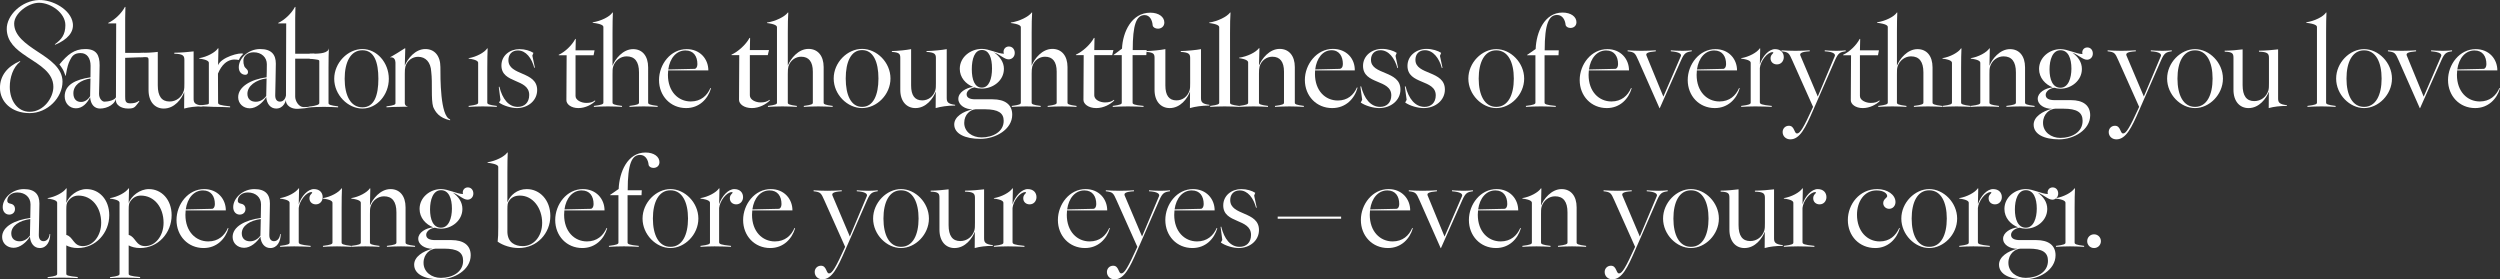 <?xml version="1.0" encoding="UTF-8" standalone="no"?>
<svg
   xmlns:dc="http://purl.org/dc/elements/1.1/"
   xmlns:cc="http://creativecommons.org/ns#"
   xmlns:rdf="http://www.w3.org/1999/02/22-rdf-syntax-ns#"
   xmlns:svg="http://www.w3.org/2000/svg"
   xmlns="http://www.w3.org/2000/svg"
   width="942.317mm"
   height="105.282mm"
   viewBox="0 0 942.317 105.282"
   version="1.1"
   id="svg2354">
  <rect x="0" y="0" width="942.317" height="105.282" fill="#333333" stroke="none"/>
  <defs
     id="defs2348" />
  <g
     style="fill:#ffffff"
     id="layer1"
     transform="translate(288.2,-33.296)">
    <g
       style="fill:#ffffff"
       transform="translate(88.542,21.142)"
       id="caption-corgi">
      <g
         style="fill:#ffffff"
         id="g5304-8-7-0-8"
         transform="translate(-894.171,-130.157)">
        <path
           style="fill:#ffffff"
           id="path179-6-3-7-2"
           d="m 564.61,178.649 v -14.537 l 6.867,-0.263 0.366,-1.614 h -7.233 l 0.002,-13.079 0.089,-4.242 h -0.183 c -1.328,2.564 -4.074,5.036 -6.318,6.043 l 0.046,0.183 h 2.976 c 0,0 -0.092,26.318 -0.092,29.111 0,1.465 1.74,2.976 4.578,2.976 2.609,0 2.571,-0.629 4.226,-2.655 l -0.092,-0.275 c -0.961,0.732 -1.877,0.961 -3.342,0.961 -1.831,0 -1.892,-1.007 -1.892,-2.609 z" />
        <path
           style="fill:#ffffff"
           id="path181-8-2-3-6"
           d="m 590.407,179.473 v -17.793 c -1.648,0.229 -5.173,0.504 -7.279,0.504 v 0.366 c 3.296,0.092 3.8,0.732 3.8,2.381 v 8.728 c 0,1.328 0,2.06 -0.229,2.884 -0.732,2.426 -2.838,4.029 -5.356,4.029 -2.976,0 -4.441,-2.014 -4.441,-6.089 v -12.614 c -1.648,0.229 -4.722,0.398 -6.827,0.398 l 0.006,1.583 c 3.021,0.092 3.342,-0.378 3.342,1.27 v 11.149 c 0,4.395 2.381,6.959 5.722,6.959 4.12,0 6.775,-3.708 7.737,-6.226 l -0.046,6.226 c 2.014,-0.549 4.212,-0.824 6.913,-0.824 v -0.275 c -3.021,-0.366 -3.342,-1.144 -3.342,-2.655 z" />
        <path
           style="fill:#ffffff"
           id="path183-3-6-1-0"
           d="m 599.585,168.644 0.184,-8.124 h -0.183 c -0.961,1.511 -4.12,3.25 -7.05,3.708 v 0.183 c 3.021,0.366 3.617,1.053 3.617,1.602 v 15.153 c 0,0.549 -0.475,0.514 -3.497,0.881 v 0.366 c 1.099,-0.092 3.68,0.172 5.236,0.172 1.557,0 5.173,0.092 6.272,0.183 v -0.366 c -3.937,-0.412 -4.529,-0.687 -4.532,-1.419 l -0.047,-10.92 c 2.876,-6.983 7.693,-5.031 7.863,-5.143 0.672,-1.358 0.786,-1.399 1.669,-2.314 -1.022,-0.718 -8.525,1.288 -9.532,4.401 z" />
        <path
           style="fill:#ffffff"
           id="path185-8-5-1-6"
           d="m 618.007,166.505 c 0,2.152 -0.046,3.656 -0.092,4.938 -5.86,0.778 -10.712,3.531 -10.712,7.514 0,2.335 1.831,4.178 4.395,4.178 2.426,0 4.898,-2.106 6.18,-4.258 0.183,2.564 1.602,4.349 3.754,4.349 2.655,0 3.937,-2.518 3.983,-5.265 l -0.229,-0.092 c -0.137,1.648 -1.053,2.747 -2.335,2.747 -0.961,0 -1.785,-0.641 -1.785,-2.335 0,-1.969 0.229,-8.332 0.229,-11.994 0,-3.388 -1.648,-5.494 -5.906,-5.494 -4.532,0 -8.057,3.525 -8.057,6.867 0,1.831 1.144,2.838 2.472,2.838 1.236,0 1.159,-1.457 0.675,-1.942 -0.989,-0.99 -0.942,-0.989 -1.121,-1.471 -0.235,-0.632 -0.286,-1.133 -0.286,-2.002 -7.1e-4,-1.648 1.557,-3.067 3.845,-3.067 3.021,0 4.99,1.923 4.99,4.486 z m -7.325,11.137 c 0,-2.884 3.113,-5.237 7.233,-5.786 l -0.137,6.656 c -0.824,1.145 -2.197,2.152 -3.937,2.152 -1.831,0 -3.159,-1.007 -3.159,-3.021 z" />
        <path
           style="fill:#ffffff"
           id="path189-3-2-9-6"
           d="m 641.257,168.12 c 0,-3.342 0.046,-5.722 0.137,-7.599 l -0.183,0.561 c -0.961,1.511 -4.108,1.48 -7.05,1.479 v 1.874 c 3.021,0.366 3.617,0.351 3.617,0.901 v 15.831 c 0,0.549 -0.887,0.932 -3.617,1.322 v 0.281 c 1.099,-0.092 3.8,-0.183 5.356,-0.183 1.557,0 4.258,0.092 5.356,0.183 v -0.366 c -3.021,-0.366 -3.617,-0.687 -3.617,-1.236 z" />
        <path
           style="fill:#ffffff"
           id="path191-3-6-0-4"
           d="m 663.987,172.011 c 0,-6.089 -4.512,-11.216 -9.959,-11.216 -5.448,0 -10.621,5.127 -10.621,11.216 0,6.089 5.173,11.216 10.621,11.216 5.448,0 9.959,-5.127 9.959,-11.216 z m -16.643,0 c 0,-6.226 2.197,-10.758 6.684,-10.758 4.486,0 6.022,4.532 6.022,10.758 0,6.226 -1.536,10.758 -6.022,10.758 -4.486,0 -6.684,-4.532 -6.684,-10.758 z" />
        <g
           style="fill:#ffffff"
           aria-label="8"
           transform="matrix(0.632,0,0,0.728,487.601,89.806)"
           id="text3828-2-2-3-5-5-6">
          <path
             style="fill:#ffffff"
             d="m 59.112,103.737 c -7.465,2.79 -11.934,7.511 -11.934,13.867 0,7.131 6.797,13.087 17.695,13.087 10.726,0 19.606,-8.057 19.606,-16.276 0,-7.053 -7.526,-11.41 -14.863,-15.569 -6.993,-4.004 -13.969,-8.227 -13.969,-14.505 0,-5.271 8.408,-10.802 14.861,-10.777 6.86,0.027 15.678,5.147 15.678,11.58 0,4.883 -2.288,7.44 -6.321,9.921 l 0.295,0.208 C 87.367,92.637 91.414,88.819 90.606,84.063 89.417,77.069 78.604,71.914 70.413,72.133 60.148,72.408 50.961,80.063 51.224,87.351 c 0.232,6.43 5.403,10.293 11.495,13.781 l 0.707,0.447 c 7.461,4.259 15.6,8.102 15.6,15.536 0,5.503 -5.649,12.878 -14.153,12.878 -7.122,0 -11.842,-5.658 -11.842,-12.867 0,-4.728 1.899,-10.261 6.275,-13.129"
             id="path3833-9-8-8-8-6-2" />
        </g>
        <path
           style="fill:#ffffff"
           d="m 551.571,167.158 c 0,1.958 -0.043,3.118 -0.043,4.293 -5.576,0.832 -9.715,2.776 -9.715,7.181 0,2.545 1.772,4.503 4.236,4.503 2.421,0 4.182,-1.855 5.35,-4.155 0.216,2.741 1.643,4.247 3.761,4.247 2.637,0 6.079,-1.607 6.165,-4.691 l -0.002,-0.098 c -0.13,1.713 -3.354,2.196 -4.521,2.196 -0.908,0 -2.039,-1.176 -2.039,-2.938 0,-2.203 0.216,-7.014 0.216,-10.782 0,-3.818 -1.181,-6.118 -5.395,-6.118 -4.215,0 -6.683,2.092 -9.754,5.793 1.454,2.042 1.465,2.048 2.27,4.29 0.064,0 0.059,-0.002 0.107,-0.007 0.61,-3.556 0.933,-4.534 1.597,-5.865 0.78,-1.565 1.577,-2.693 4.019,-2.693 2.442,0 3.749,1.958 3.749,4.846 z m -6.484,10.304 c 0,-3.035 2.723,-4.984 6.441,-5.571 l -0.13,6.697 c -0.735,1.175 -1.902,2.154 -3.458,2.154 -1.643,0 -2.853,-1.077 -2.853,-3.279 z"
           id="path25-4-3-0-7-7-8" />
        <path
           style="fill:#ffffff"
           id="path179-8-4-9-7-9"
           d="M 628.694,178.745 V 164.436 h 6.867 l 0.366,-1.877 h -7.233 l 0.002,-13.403 0.089,-4.242 h -0.183 c -1.328,2.564 -4.074,5.036 -6.318,6.043 l 0.046,0.183 h 2.976 c 0,0 -0.092,26.414 -0.092,29.207 0,1.465 1.746,3.166 4.578,2.976 2.609,-0.175 2.614,-0.181 4.626,-0.597 l -0.022,-0.272 c -0.081,0.016 -0.162,0.02 -0.232,0.033 -0.778,0.155 -0.964,0.188 -2.308,0.188 -1.831,0 -3.162,-2.328 -3.162,-3.93 z" />
        <path
           style="fill:#ffffff"
           d="m 666.488,165.883 v 15.347 c 0,0.495 -0.495,0.81 -3.377,1.171 v 0.36 c 1.261,-0.09 3.298,-0.18 4.874,-0.18 5.856,-0.219 2.119,0.626 2.026,-1.351 v -11.16 c 0,-1.216 0.045,-1.891 0.225,-2.656 0.675,-2.341 2.701,-3.692 4.772,-3.692 2.881,0 4.766,2.043 4.963,5.583 0.542,4.391 -0.146,10.407 0.737,13.311 0.845,1.922 2.198,4.104 6.377,5.042 v -0.36 c -3.764,-1.157 -3.658,-15.81 -3.658,-19.704 0,-4.232 -2.206,-6.798 -5.673,-6.798 -3.827,0 -6.708,3.647 -7.744,6.258 l 0.18,-6.528 h -0.18 c -9.815,6.364 -3.707,0.96 -3.523,5.358 z"
           id="path41-4-4-7-6-4-6" />
      </g>
      <g
         style="fill:#ffffff"
         id="text5197-6-0-0-0"
         aria-label="                        is the thoughtfulness of everything you love appearing before your eyes     even your corgi.">
        <path
           style="fill:#ffffff"
           id="path4022"
           d="m -193.068,37.929 c 0,-3.31 0.045,-5.668 0.136,-7.527 h -0.181 c -0.952,1.496 -4.081,3.22 -6.983,3.673 v 0.181 c 2.993,0.363 3.582,1.043 3.582,1.587 v 15.009 c 0,0.544 -0.589,0.862 -3.582,1.224 v 0.363 c 1.088,-0.091 3.764,-0.181 5.305,-0.181 1.542,0 4.217,0.091 5.305,0.181 V 52.076 c -2.993,-0.363 -3.582,-0.68 -3.582,-1.224 z" />
        <path
           style="fill:#ffffff"
           id="path4024"
           d="m -181.573,52.439 c -3.446,0 -5.804,-2.947 -6.938,-7.618 l -0.227,0.091 0.635,4.943 -0.544,0.952 c 1.678,1.224 4.671,2.086 6.711,2.086 4.217,0 7.663,-2.811 7.663,-6.802 0,-7.165 -10.838,-5.305 -10.838,-11.246 0,-2.177 1.315,-3.673 3.582,-3.673 3.038,0 5.215,2.902 6.167,6.575 l 0.227,-0.136 -0.952,-4.489 0.408,-1.043 c -1.179,-0.771 -3.174,-1.406 -5.26,-1.406 -3.628,0 -6.802,2.403 -6.802,6.167 0,6.938 10.475,4.807 10.475,11.11 0,2.857 -1.768,4.489 -4.308,4.489 z" />
        <path
           style="fill:#ffffff"
           id="path4026"
           d="M -159.808,48.358 V 32.986 h 6.802 l 0.363,-1.859 h -7.165 l 0.091,-4.308 h -0.181 c -1.315,2.539 -4.036,4.988 -6.258,5.986 l 0.045,0.181 h 2.947 c 0,0 -0.091,14.193 -0.091,16.959 0,1.451 1.723,2.947 4.535,2.947 2.585,0 5.033,-1.315 6.348,-2.63 l -0.091,-0.272 c -0.952,0.726 -1.859,0.952 -3.31,0.952 -1.814,0 -4.036,-0.998 -4.036,-2.585 z" />
        <path
           style="fill:#ffffff"
           id="path4028"
           d="M -145.864,36.931 V 24.416 c 0,-3.31 0.045,-5.668 0.136,-7.527 h -0.181 c -0.952,1.542 -4.353,3.22 -7.437,3.673 v 0.181 c 3.356,0.408 4.036,1.043 4.036,1.587 v 28.522 c 0,0.544 -0.589,0.862 -3.582,1.224 v 0.363 c 1.088,-0.091 3.764,-0.181 5.305,-0.181 1.542,0 4.217,0.091 5.305,0.181 V 52.076 c -2.993,-0.363 -3.582,-0.68 -3.582,-1.224 V 40.151 c 0,-1.315 0,-2.041 0.227,-2.857 0.726,-2.403 2.857,-3.9 5.079,-3.9 3.083,0 4.671,1.995 4.671,6.031 v 11.427 c 0,0.544 -0.589,0.862 -3.582,1.224 v 0.363 c 1.088,-0.091 3.764,-0.181 5.305,-0.181 1.542,0 4.217,0.091 5.305,0.181 V 52.076 c -2.993,-0.363 -3.582,-0.68 -3.582,-1.224 V 37.566 c 0,-4.353 -2.222,-6.893 -5.668,-6.893 -3.854,0 -6.802,3.764 -7.754,6.258 z" />
        <path
           style="fill:#ffffff"
           id="path4030"
           d="m -124.983,40.377 c 0,-0.589 0.045,-1.134 0.091,-1.678 h 15.145 c 0,-4.353 -3.174,-8.026 -8.162,-8.026 -6.076,0 -10.429,5.759 -10.429,11.654 0,5.986 4.308,10.566 10.203,10.566 4.988,0 8.208,-3.446 9.387,-7.437 l -0.227,-0.136 c -1.224,2.902 -3.628,5.079 -7.391,5.079 -4.716,0 -8.616,-3.718 -8.616,-10.021 z m 6.62,-9.205 c 3.038,0 4.489,2.177 4.489,5.169 0,1.088 -0.499,1.768 -1.088,1.768 l -9.885,0.227 c 0.589,-4.308 3.083,-7.165 6.484,-7.165 z" />
        <path
           style="fill:#ffffff"
           id="path4032"
           d="M -94.103,48.086 V 32.941 h 6.756 l 0.453,-1.905 h -7.21 l 0.091,-4.58 h -0.227 c -1.36,2.585 -4.444,5.26 -6.802,6.303 l 0.045,0.181 h 2.902 c 0,0 -0.091,14.102 -0.091,16.869 0,1.496 1.814,3.084 4.852,3.084 2.766,0 5.351,-1.451 6.756,-2.857 l -0.091,-0.272 c -0.952,0.726 -1.95,0.998 -3.401,0.998 -1.859,0 -4.036,-0.998 -4.036,-2.675 z" />
        <path
           style="fill:#ffffff"
           id="path4034"
           d="M -79.797,36.886 V 24.642 c 0,-3.446 0.045,-5.85 0.181,-7.754 h -0.181 c -1.088,1.542 -4.671,3.31 -7.845,3.764 v 0.181 c 3.129,0.408 3.764,1.043 3.764,1.587 v 28.477 c 0,0.499 -0.499,0.816 -3.401,1.179 v 0.363 c 1.27,-0.091 3.854,-0.181 5.441,-0.181 1.632,0 4.217,0.091 5.441,0.181 V 52.076 c -2.857,-0.363 -3.401,-0.68 -3.401,-1.179 V 39.924 c 0,-1.224 0.045,-1.905 0.227,-2.675 0.68,-2.358 2.721,-3.718 4.807,-3.718 2.902,0 4.399,1.905 4.399,5.623 v 11.745 c 0,0.499 -0.544,0.816 -3.401,1.179 v 0.363 c 1.224,-0.091 3.809,-0.181 5.441,-0.181 1.587,0 4.217,0.091 5.441,0.181 V 52.076 c -2.902,-0.363 -3.401,-0.68 -3.401,-1.179 V 37.43 c 0,-4.262 -2.222,-6.847 -5.714,-6.847 -3.854,0 -6.756,3.673 -7.799,6.303 z" />
        <path
           style="fill:#ffffff"
           id="path4036"
           d="m -41.095,41.738 c 0,-6.076 -5.169,-11.155 -10.702,-11.155 -5.532,0 -10.702,5.079 -10.702,11.155 0,6.076 5.169,11.155 10.702,11.155 5.532,0 10.702,-5.079 10.702,-11.155 z m -16.869,0 c 0,-6.258 1.995,-10.702 6.167,-10.702 4.217,0 6.167,4.444 6.167,10.702 0,6.258 -1.95,10.702 -6.167,10.702 -4.172,0 -6.167,-4.444 -6.167,-10.702 z" />
        <path
           style="fill:#ffffff"
           id="path4038"
           d="M -19.896,49.038 V 30.673 c -1.859,0.363 -5.351,0.68 -7.618,0.726 v 0.317 c 3.038,0.181 3.537,0.816 3.537,2.267 v 9.523 c 0,1.224 0,1.905 -0.227,2.721 -0.726,2.313 -2.63,3.764 -4.943,3.764 -2.811,0 -4.172,-1.905 -4.172,-5.623 V 30.673 c -1.859,0.363 -4.943,0.68 -7.255,0.726 v 0.317 c 2.857,0.181 3.174,0.816 3.174,2.267 v 12.062 c 0,4.353 2.403,6.847 5.714,6.847 4.036,0 6.711,-3.628 7.663,-6.258 l -0.045,6.258 c 1.905,-0.544 4.489,-0.952 7.346,-0.952 v -0.272 c -2.857,-0.363 -3.174,-1.134 -3.174,-2.63 z" />
        <path
           style="fill:#ffffff"
           id="path4040"
           d="m 1.665,38.11 c 0,-2.494 -1.496,-4.671 -3.764,-6.212 2.494,0.907 3.9,2.63 5.532,2.63 1.179,0 2.313,-0.907 2.313,-2.403 0,-1.406 -0.907,-2.449 -2.222,-2.449 -1.542,0 -2.358,1.496 -1.859,2.721 -2.403,0 -5.487,-1.814 -8.298,-1.814 -4.217,0 -8.344,3.038 -8.344,7.527 0,3.22 2.222,5.714 5.033,6.802 -2.811,0.363 -5.578,2.131 -5.578,4.489 0,2.449 2.63,3.945 5.351,3.99 -3.537,0.726 -6.893,2.766 -6.893,5.668 0,3.582 4.217,5.441 9.84,5.441 5.714,0 12.017,-3.537 12.017,-9.114 0,-3.854 -2.766,-5.804 -7.391,-5.804 h -6.53 c -2.086,0 -3.265,-0.589 -3.265,-1.905 0,-1.27 1.406,-2.313 2.947,-2.585 0.907,0.317 1.859,0.453 2.811,0.453 4.217,0 8.298,-3.038 8.298,-7.437 z m -12.107,0.136 c 0,-3.854 1.043,-7.255 3.809,-7.255 2.721,0 3.809,2.993 3.809,6.983 0,3.809 -1.088,7.21 -3.809,7.21 -2.766,0 -3.809,-3.038 -3.809,-6.938 z m 5.124,15.1 c 4.807,0.045 6.893,1.36 6.893,4.353 0,4.126 -4.081,6.258 -8.344,6.258 -3.446,0 -6.53,-2.041 -6.53,-5.487 0,-3.22 2.358,-4.988 4.262,-5.124 z" />
        <path
           style="fill:#ffffff"
           id="path4042"
           d="M 12.117,36.886 V 24.642 c 0,-3.446 0.045,-5.85 0.181,-7.754 H 12.117 C 11.029,18.43 7.447,20.198 4.273,20.652 v 0.181 c 3.129,0.408 3.764,1.043 3.764,1.587 v 28.477 c 0,0.499 -0.499,0.816 -3.401,1.179 v 0.363 c 1.27,-0.091 3.854,-0.181 5.441,-0.181 1.632,0 4.217,0.091 5.441,0.181 V 52.076 C 12.661,51.714 12.117,51.396 12.117,50.897 V 39.924 c 0,-1.224 0.045,-1.905 0.227,-2.675 0.68,-2.358 2.721,-3.718 4.807,-3.718 2.902,0 4.399,1.905 4.399,5.623 v 11.745 c 0,0.499 -0.544,0.816 -3.401,1.179 v 0.363 c 1.224,-0.091 3.809,-0.181 5.441,-0.181 1.587,0 4.217,0.091 5.441,0.181 V 52.076 C 26.129,51.714 25.63,51.396 25.63,50.897 V 37.43 c 0,-4.262 -2.222,-6.847 -5.714,-6.847 -3.854,0 -6.756,3.673 -7.799,6.303 z" />
        <path
           style="fill:#ffffff"
           id="path4044"
           d="M 35.719,48.086 V 32.941 h 6.756 l 0.453,-1.905 h -7.21 l 0.091,-4.58 h -0.227 c -1.36,2.585 -4.444,5.26 -6.802,6.303 l 0.045,0.181 h 2.902 c 0,0 -0.091,14.102 -0.091,16.869 0,1.496 1.814,3.084 4.852,3.084 2.766,0 5.351,-1.451 6.756,-2.857 l -0.091,-0.272 c -0.952,0.726 -1.95,0.998 -3.401,0.998 -1.859,0 -4.036,-0.998 -4.036,-2.675 z" />
        <path
           style="fill:#ffffff"
           id="path4046"
           d="m 54.696,17.84 c 1.995,0 2.902,1.995 3.038,3.9 0.136,0.726 0.998,1.224 1.995,1.224 1.27,0 2.403,-0.862 2.403,-2.313 0,-2.086 -2.041,-3.718 -5.305,-3.718 -7.029,0 -10.384,7.301 -10.656,13.558 l -3.174,2.358 v 0.091 h 3.084 v 17.957 c 0,0.499 -0.544,0.816 -3.401,1.179 v 0.363 c 1.224,-0.091 4.081,-0.181 5.714,-0.181 1.768,0 4.58,0.091 5.895,0.181 V 52.076 c -3.537,-0.317 -4.126,-0.68 -4.126,-1.179 V 32.941 h 5.169 l 0.136,-1.905 h -5.26 c 0,-9.568 1.36,-13.196 4.489,-13.196 z" />
        <path
           style="fill:#ffffff"
           id="path4048"
           d="M 75.941,49.038 V 30.673 c -1.859,0.363 -5.351,0.68 -7.618,0.726 v 0.317 c 3.038,0.181 3.537,0.816 3.537,2.267 v 9.523 c 0,1.224 0,1.905 -0.227,2.721 -0.726,2.313 -2.63,3.764 -4.943,3.764 -2.811,0 -4.172,-1.905 -4.172,-5.623 V 30.673 c -1.859,0.363 -4.943,0.68 -7.255,0.726 v 0.317 c 2.857,0.181 3.174,0.816 3.174,2.267 v 12.062 c 0,4.353 2.403,6.847 5.714,6.847 4.036,0 6.711,-3.628 7.663,-6.258 l -0.045,6.258 c 1.905,-0.544 4.489,-0.952 7.346,-0.952 V 51.668 C 76.258,51.306 75.941,50.535 75.941,49.038 Z" />
        <path
           style="fill:#ffffff"
           id="path4050"
           d="M 87.073,16.888 H 86.891 c -1.088,1.542 -4.671,3.31 -7.845,3.764 v 0.181 c 3.129,0.408 3.764,1.043 3.764,1.587 v 28.477 c 0,0.499 -0.499,0.816 -3.401,1.179 v 0.363 c 1.27,-0.091 3.854,-0.181 5.441,-0.181 1.632,0 4.217,0.091 5.441,0.181 V 52.076 C 87.435,51.714 86.891,51.396 86.891,50.897 V 24.642 c 0,-3.446 0.045,-5.85 0.181,-7.754 z" />
        <path
           style="fill:#ffffff"
           id="path4052"
           d="m 93.716,35.707 v 15.191 c 0,0.499 -0.499,0.816 -3.401,1.179 v 0.363 c 1.27,-0.091 3.854,-0.181 5.441,-0.181 1.632,0 4.217,0.091 5.441,0.181 V 52.076 C 98.341,51.714 97.797,51.396 97.797,50.897 V 39.924 c 0,-1.224 0.045,-1.905 0.227,-2.675 0.68,-2.358 2.721,-3.718 4.807,-3.718 2.902,0 4.399,1.905 4.399,5.623 v 11.745 c 0,0.499 -0.544,0.816 -3.401,1.179 v 0.363 c 1.224,-0.091 3.809,-0.181 5.441,-0.181 1.587,0 4.217,0.091 5.441,0.181 V 52.076 c -2.902,-0.363 -3.401,-0.68 -3.401,-1.179 V 37.43 c 0,-4.262 -2.222,-6.847 -5.714,-6.847 -3.854,0 -6.756,3.673 -7.799,6.303 l 0.181,-6.575 h -0.181 c -1.134,1.542 -4.399,3.174 -7.482,3.582 v 0.181 c 2.857,0.408 3.401,1.088 3.401,1.632 z" />
        <path
           style="fill:#ffffff"
           id="path4054"
           d="m 118.905,40.014 c 0,-0.453 0,-0.907 0.045,-1.315 h 14.964 c 0.091,-4.444 -3.129,-8.117 -8.253,-8.117 -6.076,0 -10.566,5.804 -10.566,11.699 0,6.076 4.399,10.611 10.293,10.611 5.124,0 8.434,-3.537 9.568,-7.663 l -0.227,-0.136 c -1.224,2.902 -3.582,4.943 -7.21,4.943 -4.761,0 -8.616,-3.718 -8.616,-10.021 z m 6.258,-8.933 c 2.947,0 4.262,2.403 4.262,5.215 0,1.134 -0.544,1.814 -1.315,1.814 l -9.114,0.227 c 0.499,-4.217 2.857,-7.255 6.167,-7.255 z" />
        <path
           style="fill:#ffffff"
           id="path4056"
           d="m 143.459,52.439 c -3.537,0 -6.031,-3.084 -7.165,-7.754 l -0.272,0.091 0.68,4.988 -0.544,1.043 c 1.723,1.224 4.761,2.086 6.938,2.086 4.444,0 8.026,-2.947 8.026,-6.983 0,-7.301 -11.11,-5.396 -11.11,-11.2 0,-2.131 1.315,-3.628 3.582,-3.628 3.084,0 5.351,2.947 6.394,6.756 l 0.227,-0.136 -0.952,-4.489 0.453,-1.134 c -1.224,-0.816 -3.31,-1.496 -5.532,-1.496 -3.854,0 -7.165,2.585 -7.165,6.394 0,7.165 10.656,4.943 10.656,11.11 0,2.766 -1.768,4.353 -4.217,4.353 z" />
        <path
           style="fill:#ffffff"
           id="path4058"
           d="m 160.214,52.439 c -3.537,0 -6.031,-3.084 -7.165,-7.754 l -0.272,0.091 0.68,4.988 -0.544,1.043 c 1.723,1.224 4.761,2.086 6.938,2.086 4.444,0 8.026,-2.947 8.026,-6.983 0,-7.301 -11.11,-5.396 -11.11,-11.2 0,-2.131 1.315,-3.628 3.582,-3.628 3.083,0 5.351,2.947 6.394,6.756 l 0.227,-0.136 -0.952,-4.489 0.453,-1.134 c -1.224,-0.816 -3.31,-1.496 -5.532,-1.496 -3.854,0 -7.165,2.585 -7.165,6.394 0,7.165 10.656,4.943 10.656,11.11 0,2.766 -1.768,4.353 -4.217,4.353 z" />
        <path
           style="fill:#ffffff"
           id="path4060"
           d="m 197.76,41.783 c 0,-6.031 -5.124,-11.11 -10.52,-11.11 -5.396,0 -10.52,5.079 -10.52,11.11 0,6.031 5.124,11.11 10.52,11.11 5.396,0 10.52,-5.079 10.52,-11.11 z m -17.141,0 c 0,-6.167 2.177,-10.656 6.62,-10.656 4.444,0 6.62,4.489 6.62,10.656 0,6.167 -2.177,10.656 -6.62,10.656 -4.444,0 -6.62,-4.489 -6.62,-10.656 z" />
        <path
           style="fill:#ffffff"
           id="path4062"
           d="m 210.161,17.795 c 2.041,0 3.038,1.859 3.22,3.764 0.136,0.68 0.952,1.134 1.814,1.134 1.27,0 2.267,-0.816 2.267,-2.177 0,-1.995 -1.995,-3.628 -5.26,-3.628 -6.847,0 -9.885,7.482 -10.112,13.74 l -3.22,2.222 v 0.136 h 3.129 v 17.866 c 0,0.544 -0.589,0.862 -3.582,1.224 v 0.363 c 1.088,-0.091 4.126,-0.181 5.668,-0.181 1.723,0 4.353,0.091 5.578,0.181 V 52.076 c -3.537,-0.317 -4.217,-0.68 -4.217,-1.224 V 32.986 h 5.26 l 0.091,-1.859 h -5.305 c 0,-10.067 1.587,-13.332 4.671,-13.332 z" />
        <path
           style="fill:#ffffff"
           id="path4064"
           d="m 222.041,40.377 c 0,-0.589 0.045,-1.134 0.091,-1.678 h 15.145 c 0,-4.353 -3.174,-8.026 -8.162,-8.026 -6.076,0 -10.429,5.759 -10.429,11.654 0,5.986 4.308,10.566 10.203,10.566 4.988,0 8.208,-3.446 9.387,-7.437 l -0.227,-0.136 c -1.224,2.902 -3.628,5.079 -7.391,5.079 -4.716,0 -8.616,-3.718 -8.616,-10.021 z m 6.62,-9.205 c 3.038,0 4.489,2.177 4.489,5.169 0,1.088 -0.499,1.768 -1.088,1.768 l -9.885,0.227 c 0.589,-4.308 3.083,-7.165 6.484,-7.165 z" />
        <path
           style="fill:#ffffff"
           id="path4066"
           d="m 256.889,34.89 c 1.224,-2.766 1.859,-3.084 4.036,-3.401 v -0.363 c -1.134,0.091 -1.768,0.181 -3.401,0.181 -1.723,0 -3.401,-0.091 -4.489,-0.181 v 0.363 c 3.31,0.272 4.036,1.043 3.809,1.768 l -6.62,15.327 -6.394,-15.554 c -0.227,-0.726 0.227,-1.27 3.537,-1.542 v -0.363 c -1.088,0.091 -3.673,0.181 -5.396,0.181 -1.632,0 -4.081,-0.091 -5.215,-0.181 v 0.363 c 2.63,0.317 2.811,0.635 4.036,3.401 l 7.981,18.048 h 0.091 z" />
        <path
           style="fill:#ffffff"
           id="path4068"
           d="m 262.761,40.377 c 0,-0.589 0.045,-1.134 0.091,-1.678 h 15.145 c 0,-4.353 -3.174,-8.026 -8.162,-8.026 -6.076,0 -10.429,5.759 -10.429,11.654 0,5.986 4.308,10.566 10.203,10.566 4.988,0 8.208,-3.446 9.387,-7.437 l -0.227,-0.136 c -1.224,2.902 -3.628,5.079 -7.391,5.079 -4.716,0 -8.616,-3.718 -8.616,-10.021 z m 6.62,-9.205 c 3.038,0 4.489,2.177 4.489,5.169 0,1.088 -0.499,1.768 -1.088,1.768 l -9.885,0.227 c 0.589,-4.308 3.083,-7.165 6.484,-7.165 z" />
        <path
           style="fill:#ffffff"
           id="path4070"
           d="m 286.59,36.387 0.136,-5.986 h -0.181 c -0.952,1.496 -4.081,3.22 -6.983,3.673 v 0.181 c 2.993,0.363 3.582,1.043 3.582,1.587 v 15.009 c 0,0.544 -0.59,0.862 -3.582,1.224 v 0.363 c 1.088,-0.091 3.764,-0.181 5.305,-0.181 1.542,0 5.124,0.091 6.212,0.181 V 52.076 c -3.9,-0.408 -4.489,-0.68 -4.489,-1.406 V 37.793 c 0.272,-2.675 2.811,-5.986 4.807,-5.986 0.181,0 0.272,0.045 0.272,0.181 0,0.363 -1.043,0.771 -1.043,2.131 0,1.496 1.134,2.313 2.403,2.313 1.587,0 2.585,-1.27 2.585,-2.721 0,-1.678 -1.134,-3.038 -3.31,-3.038 -2.267,0 -4.716,2.63 -5.714,5.714 z" />
        <path
           style="fill:#ffffff"
           id="path4072"
           d="m 306.655,52.439 c -3.582,7.89 -4.897,10.021 -6.031,10.021 -1.224,0 -0.862,-2.902 -3.084,-2.902 -1.406,0 -2.358,1.088 -2.358,2.358 0,1.678 1.315,2.766 2.902,2.766 3.628,0 5.759,-4.489 8.525,-10.838 l 8.298,-18.954 c 1.224,-2.766 1.859,-3.084 4.036,-3.401 v -0.363 c -1.134,0.091 -1.859,0.181 -3.492,0.181 -1.723,0 -3.31,-0.091 -4.399,-0.181 v 0.363 c 3.31,0.181 4.036,1.043 3.809,1.768 l -6.439,15.281 -6.575,-15.508 c -0.227,-0.726 0.227,-1.36 3.537,-1.542 v -0.363 c -1.088,0.091 -3.673,0.181 -5.396,0.181 -1.632,0 -4.081,-0.091 -5.215,-0.181 v 0.363 c 2.63,0.317 2.811,0.635 4.036,3.401 z" />
        <path
           style="fill:#ffffff"
           id="path4074"
           d="M 324.317,48.358 V 32.986 h 6.802 l 0.363,-1.859 h -7.165 l 0.091,-4.308 h -0.181 c -1.315,2.539 -4.036,4.988 -6.258,5.986 l 0.045,0.181 h 2.947 c 0,0 -0.091,14.193 -0.091,16.959 0,1.451 1.723,2.947 4.535,2.947 2.585,0 5.033,-1.315 6.348,-2.63 l -0.091,-0.272 c -0.952,0.726 -1.859,0.952 -3.31,0.952 -1.814,0 -4.036,-0.998 -4.036,-2.585 z" />
        <path
           style="fill:#ffffff"
           id="path4076"
           d="M 338.261,36.931 V 24.416 c 0,-3.31 0.045,-5.668 0.136,-7.527 h -0.181 c -0.952,1.542 -4.353,3.22 -7.437,3.673 v 0.181 c 3.356,0.408 4.036,1.043 4.036,1.587 v 28.522 c 0,0.544 -0.589,0.862 -3.582,1.224 v 0.363 c 1.088,-0.091 3.764,-0.181 5.305,-0.181 1.542,0 4.217,0.091 5.305,0.181 V 52.076 c -2.993,-0.363 -3.582,-0.68 -3.582,-1.224 V 40.151 c 0,-1.315 0,-2.041 0.227,-2.857 0.726,-2.403 2.857,-3.9 5.079,-3.9 3.083,0 4.671,1.995 4.671,6.031 v 11.427 c 0,0.544 -0.589,0.862 -3.582,1.224 v 0.363 c 1.088,-0.091 3.764,-0.181 5.305,-0.181 1.542,0 4.217,0.091 5.305,0.181 V 52.076 c -2.993,-0.363 -3.582,-0.68 -3.582,-1.224 V 37.566 c 0,-4.353 -2.222,-6.893 -5.668,-6.893 -3.854,0 -6.802,3.764 -7.754,6.258 z" />
        <path
           style="fill:#ffffff"
           id="path4078"
           d="m 362.452,37.929 c 0,-3.31 0.045,-5.668 0.136,-7.527 h -0.181 c -0.952,1.496 -4.081,3.22 -6.983,3.673 v 0.181 c 2.993,0.363 3.582,1.043 3.582,1.587 v 15.009 c 0,0.544 -0.589,0.862 -3.582,1.224 v 0.363 c 1.088,-0.091 3.764,-0.181 5.305,-0.181 1.542,0 4.217,0.091 5.305,0.181 V 52.076 c -2.993,-0.363 -3.582,-0.68 -3.582,-1.224 z" />
        <path
           style="fill:#ffffff"
           id="path4080"
           d="m 369.685,35.843 v 15.009 c 0,0.544 -0.589,0.862 -3.582,1.224 v 0.363 c 1.088,-0.091 3.764,-0.181 5.305,-0.181 1.542,0 4.217,0.091 5.305,0.181 V 52.076 c -2.993,-0.363 -3.582,-0.68 -3.582,-1.224 V 40.151 c 0,-1.315 0,-2.041 0.227,-2.857 0.726,-2.403 2.857,-3.9 5.079,-3.9 3.083,0 4.671,1.995 4.671,6.031 v 11.427 c 0,0.544 -0.59,0.862 -3.582,1.224 v 0.363 c 1.088,-0.091 3.764,-0.181 5.305,-0.181 1.542,0 4.217,0.091 5.305,0.181 V 52.076 c -2.993,-0.363 -3.582,-0.68 -3.582,-1.224 V 37.566 c 0,-4.353 -2.222,-6.893 -5.668,-6.893 -3.854,0 -6.802,3.764 -7.754,6.258 l 0.136,-6.53 h -0.181 c -0.952,1.496 -4.081,3.22 -6.983,3.673 v 0.181 c 2.993,0.363 3.582,1.043 3.582,1.587 z" />
        <path
           style="fill:#ffffff"
           id="path4082"
           d="m 407.979,38.155 c 0,-2.539 -1.406,-4.58 -3.628,-6.167 2.539,0.952 3.9,2.675 5.578,2.675 1.088,0 2.177,-0.862 2.177,-2.313 0,-1.36 -0.862,-2.313 -2.086,-2.313 -1.451,0 -2.177,1.36 -1.814,2.494 -2.358,-0.045 -5.578,-1.859 -8.298,-1.859 -4.081,0 -8.072,3.084 -8.072,7.482 0,3.31 2.313,5.85 5.169,6.938 -2.857,0.227 -5.668,1.995 -5.668,4.262 0,2.358 2.585,3.809 5.305,3.809 -3.492,0.907 -6.847,2.993 -6.847,5.986 0,3.582 3.9,5.532 9.659,5.532 5.351,0 11.654,-3.492 11.654,-9.069 0,-3.854 -2.811,-5.714 -7.21,-5.714 h -6.212 c -2.131,0 -3.356,-0.635 -3.356,-1.995 0,-1.36 1.632,-2.494 3.22,-2.675 0.771,0.227 1.542,0.363 2.358,0.363 4.081,0 8.072,-3.084 8.072,-7.437 z m -12.198,0.181 c 0,-3.628 1.134,-7.255 4.126,-7.255 2.947,0 4.126,3.129 4.126,6.938 0,3.582 -1.179,7.21 -4.126,7.21 -2.993,0 -4.126,-3.174 -4.126,-6.893 z m 5.215,14.783 c 5.169,0 7.255,1.406 7.255,4.58 0,4.308 -4.126,6.439 -8.389,6.439 -3.446,0 -6.53,-2.177 -6.53,-5.668 0,-3.401 2.539,-5.26 4.58,-5.351 z" />
        <path
           style="fill:#ffffff"
           id="path4084"
           d="m 429.563,52.439 c -3.582,7.89 -4.897,10.021 -6.031,10.021 -1.224,0 -0.862,-2.902 -3.084,-2.902 -1.406,0 -2.358,1.088 -2.358,2.358 0,1.678 1.315,2.766 2.902,2.766 3.628,0 5.759,-4.489 8.525,-10.838 l 8.298,-18.954 c 1.224,-2.766 1.859,-3.084 4.036,-3.401 v -0.363 c -1.134,0.091 -1.859,0.181 -3.492,0.181 -1.723,0 -3.31,-0.091 -4.399,-0.181 v 0.363 c 3.31,0.181 4.036,1.043 3.809,1.768 l -6.439,15.281 -6.575,-15.508 c -0.227,-0.726 0.227,-1.36 3.537,-1.542 v -0.363 c -1.088,0.091 -3.673,0.181 -5.396,0.181 -1.632,0 -4.081,-0.091 -5.215,-0.181 v 0.363 c 2.63,0.317 2.811,0.635 4.036,3.401 z" />
        <path
           style="fill:#ffffff"
           id="path4086"
           d="m 461.145,41.783 c 0,-6.031 -5.124,-11.11 -10.52,-11.11 -5.396,0 -10.52,5.079 -10.52,11.11 0,6.031 5.124,11.11 10.52,11.11 5.396,0 10.52,-5.079 10.52,-11.11 z m -17.141,0 c 0,-6.167 2.177,-10.656 6.62,-10.656 4.444,0 6.62,4.489 6.62,10.656 0,6.167 -2.177,10.656 -6.62,10.656 -4.444,0 -6.62,-4.489 -6.62,-10.656 z" />
        <path
           style="fill:#ffffff"
           id="path4088"
           d="M 481.936,49.174 V 30.764 c -1.632,0.227 -5.124,0.499 -7.21,0.499 v 0.363 c 3.265,0.091 3.764,0.726 3.764,2.358 v 9.432 c 0,1.315 0,2.041 -0.227,2.857 -0.726,2.403 -2.811,3.99 -5.305,3.99 -2.947,0 -4.399,-1.995 -4.399,-6.031 V 30.764 c -1.632,0.227 -4.671,0.499 -6.756,0.499 v 0.363 c 2.993,0.091 3.31,0.726 3.31,2.358 v 12.017 c 0,4.353 2.358,6.893 5.668,6.893 4.081,0 6.711,-3.673 7.663,-6.167 l -0.045,6.167 c 1.995,-0.544 4.172,-0.816 6.847,-0.816 v -0.272 c -2.993,-0.363 -3.31,-1.134 -3.31,-2.63 z" />
        <path
           style="fill:#ffffff"
           id="path4090"
           d="m 500.165,16.888 h -0.181 c -0.952,1.542 -4.353,3.22 -7.437,3.673 v 0.181 c 3.356,0.408 4.036,1.043 4.036,1.587 v 28.522 c 0,0.544 -0.589,0.862 -3.582,1.224 v 0.363 c 1.088,-0.091 3.764,-0.181 5.305,-0.181 1.542,0 4.217,0.091 5.305,0.181 V 52.076 c -2.993,-0.363 -3.582,-0.68 -3.582,-1.224 V 24.416 c 0,-3.31 0.045,-5.668 0.136,-7.527 z" />
        <path
           style="fill:#ffffff"
           id="path4092"
           d="m 524.855,41.783 c 0,-6.031 -5.124,-11.11 -10.52,-11.11 -5.396,0 -10.52,5.079 -10.52,11.11 0,6.031 5.124,11.11 10.52,11.11 5.396,0 10.52,-5.079 10.52,-11.11 z m -17.141,0 c 0,-6.167 2.177,-10.656 6.62,-10.656 4.444,0 6.62,4.489 6.62,10.656 0,6.167 -2.177,10.656 -6.62,10.656 -4.444,0 -6.62,-4.489 -6.62,-10.656 z" />
        <path
           style="fill:#ffffff"
           id="path4094"
           d="m 543.469,34.89 c 1.224,-2.766 1.859,-3.084 4.036,-3.401 v -0.363 c -1.134,0.091 -1.768,0.181 -3.401,0.181 -1.723,0 -3.401,-0.091 -4.489,-0.181 v 0.363 c 3.31,0.272 4.036,1.043 3.809,1.768 l -6.62,15.327 -6.394,-15.554 c -0.227,-0.726 0.227,-1.27 3.537,-1.542 v -0.363 c -1.088,0.091 -3.673,0.181 -5.396,0.181 -1.632,0 -4.081,-0.091 -5.215,-0.181 v 0.363 c 2.63,0.317 2.811,0.635 4.036,3.401 l 7.981,18.048 h 0.091 z" />
        <path
           style="fill:#ffffff"
           id="path4096"
           d="m 549.341,40.377 c 0,-0.589 0.045,-1.134 0.091,-1.678 h 15.145 c 0,-4.353 -3.174,-8.026 -8.162,-8.026 -6.076,0 -10.429,5.759 -10.429,11.654 0,5.986 4.308,10.566 10.203,10.566 4.988,0 8.208,-3.446 9.387,-7.437 l -0.227,-0.136 c -1.224,2.902 -3.628,5.079 -7.391,5.079 -4.716,0 -8.616,-3.718 -8.616,-10.021 z m 6.62,-9.205 c 3.038,0 4.489,2.177 4.489,5.169 0,1.088 -0.499,1.768 -1.088,1.768 l -9.885,0.227 c 0.589,-4.308 3.083,-7.165 6.484,-7.165 z" />
        <path
           style="fill:#ffffff"
           id="path4098"
           d="m -365.239,89.141 c 0,2.131 -0.045,3.9 -0.091,5.169 -5.804,0.771 -10.611,3.22 -10.611,7.165 0,2.313 1.814,4.081 4.353,4.081 2.403,0 4.852,-2.086 6.122,-4.217 0.181,2.539 1.587,4.308 3.718,4.308 2.63,0 3.9,-2.494 3.945,-5.215 l -0.227,-0.091 c -0.136,1.632 -1.043,2.721 -2.313,2.721 -0.952,0 -1.768,-0.635 -1.768,-2.313 0,-1.95 0.227,-8.253 0.227,-11.881 0,-3.356 -1.632,-5.441 -5.85,-5.441 -4.489,0 -7.981,3.492 -7.981,6.802 0,1.814 1.134,2.811 2.449,2.811 1.224,0 2.177,-0.816 2.177,-2.086 0,-1.36 -0.862,-1.905 -1.905,-2.086 -0.408,-0.091 -0.998,-0.272 -0.998,-1.134 0,-1.632 1.542,-3.038 3.809,-3.038 2.993,0 4.943,1.905 4.943,4.444 z m -7.255,10.974 c 0,-2.857 3.083,-4.852 7.165,-5.396 l -0.136,6.258 c -0.816,1.134 -2.177,2.131 -3.9,2.131 -1.814,0 -3.129,-0.998 -3.129,-2.993 z" />
        <path
           style="fill:#ffffff"
           id="path4100"
           d="m -351.749,88.642 0.136,-5.487 h -0.181 c -0.952,1.496 -4.081,3.22 -6.983,3.673 v 0.181 c 2.993,0.363 3.582,1.043 3.582,1.587 v 26.799 c 0,0.544 -0.589,0.862 -3.582,1.224 v 0.363 c 1.088,-0.091 3.764,-0.181 5.305,-0.181 1.542,0 4.943,0.091 6.031,0.181 v -0.408 c -3.673,-0.363 -4.308,-0.635 -4.308,-1.179 v -10.747 c 0.998,0.544 2.494,0.998 4.308,0.998 6.802,0 11.881,-5.714 11.881,-12.379 0,-5.94 -3.854,-9.84 -8.57,-9.84 -3.446,0 -6.62,2.585 -7.618,5.215 z m 0,2.675 c 0,-1.95 0.136,-2.449 0.453,-2.993 0.907,-1.496 2.267,-2.449 4.126,-2.449 5.033,0 8.57,4.353 8.57,10.248 0,4.988 -3.129,8.797 -6.938,8.797 -3.628,0 -3.537,-3.492 -6.212,-4.217 z" />
        <path
           style="fill:#ffffff"
           id="path4102"
           d="m -328.237,88.642 0.136,-5.487 h -0.181 c -0.952,1.496 -4.081,3.22 -6.983,3.673 v 0.181 c 2.993,0.363 3.582,1.043 3.582,1.587 v 26.799 c 0,0.544 -0.59,0.862 -3.582,1.224 v 0.363 c 1.088,-0.091 3.764,-0.181 5.305,-0.181 1.542,0 4.943,0.091 6.031,0.181 v -0.408 c -3.673,-0.363 -4.308,-0.635 -4.308,-1.179 v -10.747 c 0.998,0.544 2.494,0.998 4.308,0.998 6.802,0 11.881,-5.714 11.881,-12.379 0,-5.94 -3.854,-9.84 -8.57,-9.84 -3.446,0 -6.62,2.585 -7.618,5.215 z m 0,2.675 c 0,-1.95 0.136,-2.449 0.453,-2.993 0.907,-1.496 2.267,-2.449 4.126,-2.449 5.033,0 8.57,4.353 8.57,10.248 0,4.988 -3.129,8.797 -6.938,8.797 -3.628,0 -3.537,-3.492 -6.212,-4.217 z" />
        <path
           style="fill:#ffffff"
           id="path4104"
           d="m -306.857,93.131 c 0,-0.589 0.045,-1.134 0.091,-1.678 h 15.145 c 0,-4.353 -3.174,-8.026 -8.162,-8.026 -6.076,0 -10.429,5.759 -10.429,11.654 0,5.986 4.308,10.566 10.203,10.566 4.988,0 8.208,-3.446 9.387,-7.437 l -0.227,-0.136 c -1.224,2.902 -3.628,5.079 -7.391,5.079 -4.716,0 -8.616,-3.718 -8.616,-10.021 z m 6.62,-9.205 c 3.038,0 4.489,2.177 4.489,5.169 0,1.088 -0.499,1.768 -1.088,1.768 l -9.885,0.227 c 0.589,-4.308 3.083,-7.165 6.484,-7.165 z" />
        <path
           style="fill:#ffffff"
           id="path4106"
           d="m -278.358,89.141 c 0,2.131 -0.045,3.9 -0.091,5.169 -5.804,0.771 -10.611,3.22 -10.611,7.165 0,2.313 1.814,4.081 4.353,4.081 2.403,0 4.852,-2.086 6.122,-4.217 0.181,2.539 1.587,4.308 3.718,4.308 2.63,0 3.9,-2.494 3.945,-5.215 l -0.227,-0.091 c -0.136,1.632 -1.043,2.721 -2.313,2.721 -0.952,0 -1.768,-0.635 -1.768,-2.313 0,-1.95 0.227,-8.253 0.227,-11.881 0,-3.356 -1.632,-5.441 -5.85,-5.441 -4.489,0 -7.981,3.492 -7.981,6.802 0,1.814 1.134,2.811 2.449,2.811 1.224,0 2.177,-0.816 2.177,-2.086 0,-1.36 -0.862,-1.905 -1.905,-2.086 -0.408,-0.091 -0.998,-0.272 -0.998,-1.134 0,-1.632 1.542,-3.038 3.809,-3.038 2.993,0 4.943,1.905 4.943,4.444 z m -7.255,10.974 c 0,-2.857 3.083,-4.852 7.165,-5.396 l -0.136,6.258 c -0.816,1.134 -2.177,2.131 -3.9,2.131 -1.814,0 -3.129,-0.998 -3.129,-2.993 z" />
        <path
           style="fill:#ffffff"
           id="path4108"
           d="m -264.142,89.141 0.136,-5.986 h -0.181 c -0.952,1.496 -4.081,3.22 -6.983,3.673 v 0.181 c 2.993,0.363 3.582,1.043 3.582,1.587 v 15.009 c 0,0.544 -0.59,0.862 -3.582,1.224 v 0.363 c 1.088,-0.091 3.764,-0.181 5.305,-0.181 1.542,0 5.124,0.091 6.212,0.181 v -0.363 c -3.9,-0.408 -4.489,-0.68 -4.489,-1.406 V 90.546 c 0.272,-2.675 2.811,-5.986 4.807,-5.986 0.181,0 0.272,0.045 0.272,0.181 0,0.363 -1.043,0.771 -1.043,2.131 0,1.496 1.134,2.313 2.403,2.313 1.587,0 2.585,-1.27 2.585,-2.721 0,-1.678 -1.134,-3.038 -3.31,-3.038 -2.267,0 -4.716,2.63 -5.714,5.714 z" />
        <path
           style="fill:#ffffff"
           id="path4110"
           d="m -247.977,90.682 c 0,-3.31 0.045,-5.668 0.136,-7.527 h -0.181 c -0.952,1.496 -4.081,3.22 -6.983,3.673 v 0.181 c 2.993,0.363 3.582,1.043 3.582,1.587 v 15.009 c 0,0.544 -0.589,0.862 -3.582,1.224 v 0.363 c 1.088,-0.091 3.764,-0.181 5.305,-0.181 1.542,0 4.217,0.091 5.305,0.181 v -0.363 c -2.993,-0.363 -3.582,-0.68 -3.582,-1.224 z" />
        <path
           style="fill:#ffffff"
           id="path4112"
           d="m -240.744,88.596 v 15.009 c 0,0.544 -0.589,0.862 -3.582,1.224 v 0.363 c 1.088,-0.091 3.764,-0.181 5.305,-0.181 1.542,0 4.217,0.091 5.305,0.181 v -0.363 c -2.993,-0.363 -3.582,-0.68 -3.582,-1.224 V 92.904 c 0,-1.315 0,-2.041 0.227,-2.857 0.726,-2.403 2.857,-3.9 5.079,-3.9 3.084,0 4.671,1.995 4.671,6.031 v 11.427 c 0,0.544 -0.589,0.862 -3.582,1.224 v 0.363 c 1.088,-0.091 3.764,-0.181 5.305,-0.181 1.542,0 4.217,0.091 5.305,0.181 v -0.363 c -2.993,-0.363 -3.582,-0.68 -3.582,-1.224 V 90.32 c 0,-4.353 -2.222,-6.893 -5.668,-6.893 -3.854,0 -6.802,3.764 -7.754,6.258 l 0.136,-6.53 h -0.181 c -0.952,1.496 -4.081,3.22 -6.983,3.673 v 0.181 c 2.993,0.363 3.582,1.043 3.582,1.587 z" />
        <path
           style="fill:#ffffff"
           id="path4114"
           d="m -202.45,90.909 c 0,-2.539 -1.406,-4.58 -3.628,-6.167 2.539,0.952 3.9,2.675 5.578,2.675 1.088,0 2.177,-0.862 2.177,-2.313 0,-1.36 -0.862,-2.313 -2.086,-2.313 -1.451,0 -2.177,1.36 -1.814,2.494 -2.358,-0.045 -5.578,-1.859 -8.298,-1.859 -4.081,0 -8.072,3.084 -8.072,7.482 0,3.31 2.313,5.85 5.169,6.938 -2.857,0.227 -5.668,1.995 -5.668,4.262 0,2.358 2.585,3.809 5.305,3.809 -3.492,0.907 -6.847,2.993 -6.847,5.986 0,3.582 3.9,5.532 9.659,5.532 5.351,0 11.654,-3.492 11.654,-9.069 0,-3.854 -2.811,-5.714 -7.21,-5.714 h -6.212 c -2.131,0 -3.356,-0.635 -3.356,-1.995 0,-1.36 1.632,-2.494 3.22,-2.675 0.771,0.227 1.542,0.363 2.358,0.363 4.081,0 8.072,-3.084 8.072,-7.437 z m -12.198,0.181 c 0,-3.628 1.134,-7.255 4.126,-7.255 2.947,0 4.126,3.129 4.126,6.938 0,3.582 -1.179,7.21 -4.126,7.21 -2.993,0 -4.126,-3.174 -4.126,-6.893 z m 5.215,14.783 c 5.169,0 7.255,1.406 7.255,4.58 0,4.308 -4.126,6.439 -8.389,6.439 -3.446,0 -6.53,-2.177 -6.53,-5.668 0,-3.401 2.539,-5.26 4.58,-5.351 z" />
        <path
           style="fill:#ffffff"
           id="path4116"
           d="m -188.938,75.084 v 22.763 c 0,2.403 -0.045,3.945 -0.227,5.396 2.041,1.451 5.079,2.403 7.935,2.403 6.893,0 11.926,-5.532 11.926,-12.107 0,-5.94 -3.945,-10.112 -8.888,-10.112 -3.673,0 -6.303,2.358 -7.301,4.988 v -11.246 c 0,-3.31 0.045,-5.668 0.136,-7.527 h -0.181 c -0.998,1.496 -4.353,3.22 -7.437,3.673 v 0.181 c 3.356,0.408 4.036,1.043 4.036,1.587 z m 3.446,16.188 c 0,-2.086 0.136,-2.585 0.453,-3.129 0.907,-1.542 2.313,-2.267 4.262,-2.267 4.943,0 8.389,4.761 8.389,10.293 0,5.079 -3.174,8.752 -7.301,8.752 -2.902,0 -5.668,-1.315 -5.804,-5.26 z" />
        <path
           style="fill:#ffffff"
           id="path4118"
           d="m -164.112,93.131 c 0,-0.589 0.045,-1.134 0.091,-1.678 h 15.145 c 0,-4.353 -3.174,-8.026 -8.162,-8.026 -6.076,0 -10.429,5.759 -10.429,11.654 0,5.986 4.308,10.566 10.203,10.566 4.988,0 8.208,-3.446 9.387,-7.437 l -0.227,-0.136 c -1.224,2.902 -3.628,5.079 -7.391,5.079 -4.716,0 -8.616,-3.718 -8.616,-10.021 z m 6.62,-9.205 c 3.038,0 4.489,2.177 4.489,5.169 0,1.088 -0.499,1.768 -1.088,1.768 l -9.885,0.227 c 0.589,-4.308 3.083,-7.165 6.484,-7.165 z" />
        <path
           style="fill:#ffffff"
           id="path4120"
           d="m -135.476,70.549 c 2.041,0 3.038,1.859 3.22,3.764 0.136,0.68 0.952,1.134 1.814,1.134 1.27,0 2.267,-0.816 2.267,-2.177 0,-1.995 -1.995,-3.628 -5.26,-3.628 -6.847,0 -9.885,7.482 -10.112,13.74 l -3.22,2.222 v 0.136 h 3.129 v 17.866 c 0,0.544 -0.59,0.862 -3.582,1.224 v 0.363 c 1.088,-0.091 4.126,-0.181 5.668,-0.181 1.723,0 4.353,0.091 5.577,0.181 v -0.363 c -3.537,-0.317 -4.217,-0.68 -4.217,-1.224 V 85.74 h 5.26 l 0.091,-1.859 h -5.305 c 0,-10.067 1.587,-13.332 4.671,-13.332 z" />
        <path
           style="fill:#ffffff"
           id="path4122"
           d="m -113.506,94.537 c 0,-6.031 -5.124,-11.11 -10.52,-11.11 -5.396,0 -10.52,5.079 -10.52,11.11 0,6.031 5.124,11.11 10.52,11.11 5.396,0 10.52,-5.079 10.52,-11.11 z m -17.141,0 c 0,-6.167 2.177,-10.656 6.62,-10.656 4.444,0 6.62,4.489 6.62,10.656 0,6.167 -2.177,10.656 -6.62,10.656 -4.444,0 -6.62,-4.489 -6.62,-10.656 z" />
        <path
           style="fill:#ffffff"
           id="path4124"
           d="m -105.685,89.141 0.136,-5.986 h -0.181 c -0.952,1.496 -4.081,3.22 -6.983,3.673 v 0.181 c 2.993,0.363 3.582,1.043 3.582,1.587 v 15.009 c 0,0.544 -0.589,0.862 -3.582,1.224 v 0.363 c 1.088,-0.091 3.764,-0.181 5.305,-0.181 1.542,0 5.124,0.091 6.212,0.181 v -0.363 c -3.9,-0.408 -4.489,-0.68 -4.489,-1.406 V 90.546 c 0.272,-2.675 2.811,-5.986 4.807,-5.986 0.181,0 0.272,0.045 0.272,0.181 0,0.363 -1.043,0.771 -1.043,2.131 0,1.496 1.134,2.313 2.403,2.313 1.587,0 2.585,-1.27 2.585,-2.721 0,-1.678 -1.134,-3.038 -3.31,-3.038 -2.267,0 -4.716,2.63 -5.714,5.714 z" />
        <path
           style="fill:#ffffff"
           id="path4126"
           d="m -93.283,93.131 c 0,-0.589 0.045,-1.134 0.091,-1.678 h 15.145 c 0,-4.353 -3.174,-8.026 -8.162,-8.026 -6.076,0 -10.429,5.759 -10.429,11.654 0,5.986 4.308,10.566 10.203,10.566 4.988,0 8.208,-3.446 9.387,-7.437 l -0.227,-0.136 c -1.224,2.902 -3.628,5.079 -7.391,5.079 -4.716,0 -8.616,-3.718 -8.616,-10.021 z m 6.62,-9.205 c 3.038,0 4.489,2.177 4.489,5.169 0,1.088 -0.499,1.768 -1.088,1.768 l -9.885,0.227 c 0.589,-4.308 3.084,-7.165 6.484,-7.165 z" />
        <path
           style="fill:#ffffff"
           id="path4128"
           d="m -58.186,105.193 c -3.582,7.89 -4.897,10.021 -6.031,10.021 -1.224,0 -0.862,-2.902 -3.084,-2.902 -1.406,0 -2.358,1.088 -2.358,2.358 0,1.678 1.315,2.766 2.902,2.766 3.628,0 5.759,-4.489 8.525,-10.838 l 8.298,-18.954 c 1.224,-2.766 1.859,-3.084 4.036,-3.401 v -0.363 c -1.134,0.091 -1.859,0.181 -3.492,0.181 -1.723,0 -3.31,-0.091 -4.399,-0.181 v 0.363 c 3.31,0.181 4.036,1.043 3.809,1.768 l -6.439,15.281 -6.575,-15.508 c -0.227,-0.726 0.227,-1.36 3.537,-1.542 v -0.363 c -1.088,0.091 -3.673,0.181 -5.396,0.181 -1.632,0 -4.081,-0.091 -5.215,-0.181 v 0.363 c 2.63,0.317 2.811,0.635 4.036,3.401 z" />
        <path
           style="fill:#ffffff"
           id="path4130"
           d="m -26.603,94.537 c 0,-6.031 -5.124,-11.11 -10.52,-11.11 -5.396,0 -10.52,5.079 -10.52,11.11 0,6.031 5.124,11.11 10.52,11.11 5.396,0 10.52,-5.079 10.52,-11.11 z m -17.141,0 c 0,-6.167 2.177,-10.656 6.62,-10.656 4.444,0 6.62,4.489 6.62,10.656 0,6.167 -2.177,10.656 -6.62,10.656 -4.444,0 -6.62,-4.489 -6.62,-10.656 z" />
        <path
           style="fill:#ffffff"
           id="path4132"
           d="M -5.812,101.928 V 83.518 c -1.632,0.227 -5.124,0.499 -7.21,0.499 v 0.363 c 3.265,0.091 3.764,0.726 3.764,2.358 v 9.432 c 0,1.315 0,2.041 -0.227,2.857 -0.726,2.403 -2.811,3.99 -5.305,3.99 -2.947,0 -4.399,-1.995 -4.399,-6.031 V 83.518 c -1.632,0.227 -4.671,0.499 -6.756,0.499 v 0.363 c 2.993,0.091 3.31,0.726 3.31,2.358 v 12.017 c 0,4.353 2.358,6.893 5.668,6.893 4.081,0 6.711,-3.673 7.663,-6.167 l -0.045,6.167 c 1.995,-0.544 4.172,-0.816 6.847,-0.816 v -0.272 c -2.993,-0.363 -3.31,-1.134 -3.31,-2.63 z" />
        <path
           style="fill:#ffffff"
           id="path4134"
           d="m 4.912,89.141 0.136,-5.986 H 4.866 c -0.952,1.496 -4.081,3.22 -6.983,3.673 v 0.181 c 2.993,0.363 3.582,1.043 3.582,1.587 v 15.009 c 0,0.544 -0.589,0.862 -3.582,1.224 v 0.363 c 1.088,-0.091 3.764,-0.181 5.305,-0.181 1.542,0 5.124,0.091 6.212,0.181 v -0.363 c -3.9,-0.408 -4.489,-0.68 -4.489,-1.406 V 90.546 c 0.272,-2.675 2.811,-5.986 4.807,-5.986 0.181,0 0.272,0.045 0.272,0.181 0,0.363 -1.043,0.771 -1.043,2.131 0,1.496 1.134,2.313 2.403,2.313 1.587,0 2.585,-1.27 2.585,-2.721 0,-1.678 -1.134,-3.038 -3.31,-3.038 -2.267,0 -4.716,2.63 -5.714,5.714 z" />
        <path
           style="fill:#ffffff"
           id="path4136"
           d="m 25.362,93.131 c 0,-0.589 0.045,-1.134 0.091,-1.678 h 15.145 c 0,-4.353 -3.174,-8.026 -8.162,-8.026 -6.076,0 -10.429,5.759 -10.429,11.654 0,5.986 4.308,10.566 10.203,10.566 4.988,0 8.208,-3.446 9.387,-7.437 L 41.369,98.074 c -1.224,2.902 -3.628,5.079 -7.391,5.079 -4.716,0 -8.616,-3.718 -8.616,-10.021 z m 6.62,-9.205 c 3.038,0 4.489,2.177 4.489,5.169 0,1.088 -0.499,1.768 -1.088,1.768 l -9.885,0.227 c 0.589,-4.308 3.084,-7.165 6.484,-7.165 z" />
        <path
           style="fill:#ffffff"
           id="path4138"
           d="m 51.957,105.193 c -3.582,7.89 -4.897,10.021 -6.031,10.021 -1.224,0 -0.862,-2.902 -3.084,-2.902 -1.406,0 -2.358,1.088 -2.358,2.358 0,1.678 1.315,2.766 2.902,2.766 3.628,0 5.759,-4.489 8.525,-10.838 l 8.298,-18.954 c 1.224,-2.766 1.859,-3.084 4.036,-3.401 v -0.363 c -1.134,0.091 -1.859,0.181 -3.492,0.181 -1.723,0 -3.31,-0.091 -4.399,-0.181 v 0.363 c 3.31,0.181 4.036,1.043 3.809,1.768 l -6.439,15.281 -6.575,-15.508 c -0.227,-0.726 0.227,-1.36 3.537,-1.542 v -0.363 c -1.088,0.091 -3.673,0.181 -5.396,0.181 -1.632,0 -4.081,-0.091 -5.215,-0.181 v 0.363 c 2.63,0.317 2.811,0.635 4.036,3.401 z" />
        <path
           style="fill:#ffffff"
           id="path4140"
           d="m 65.855,93.131 c 0,-0.589 0.045,-1.134 0.091,-1.678 h 15.145 c 0,-4.353 -3.174,-8.026 -8.162,-8.026 -6.076,0 -10.429,5.759 -10.429,11.654 0,5.986 4.308,10.566 10.203,10.566 4.988,0 8.208,-3.446 9.387,-7.437 L 81.862,98.074 c -1.224,2.902 -3.628,5.079 -7.391,5.079 -4.716,0 -8.616,-3.718 -8.616,-10.021 z m 6.62,-9.205 c 3.038,0 4.489,2.177 4.489,5.169 0,1.088 -0.499,1.768 -1.088,1.768 l -9.885,0.227 c 0.589,-4.308 3.084,-7.165 6.484,-7.165 z" />
        <path
           style="fill:#ffffff"
           id="path4142"
           d="m 90.5,105.193 c -3.446,0 -5.804,-2.947 -6.938,-7.618 l -0.227,0.091 0.635,4.943 -0.544,0.952 c 1.678,1.224 4.671,2.086 6.711,2.086 4.217,0 7.663,-2.811 7.663,-6.802 0,-7.165 -10.838,-5.305 -10.838,-11.246 0,-2.177 1.315,-3.673 3.582,-3.673 3.038,0 5.215,2.902 6.167,6.575 l 0.227,-0.136 -0.952,-4.489 0.408,-1.043 C 95.216,84.062 93.221,83.427 91.135,83.427 c -3.628,0 -6.802,2.403 -6.802,6.167 0,6.938 10.475,4.807 10.475,11.11 0,2.857 -1.768,4.489 -4.308,4.489 z" />
        <path
           style="fill:#ffffff"
           id="path4144"
           d="m 139.562,93.131 c 0,-0.589 0.045,-1.134 0.091,-1.678 h 15.145 c 0,-4.353 -3.174,-8.026 -8.162,-8.026 -6.076,0 -10.429,5.759 -10.429,11.654 0,5.986 4.308,10.566 10.203,10.566 4.988,0 8.208,-3.446 9.387,-7.437 l -0.227,-0.136 c -1.224,2.902 -3.628,5.079 -7.391,5.079 -4.716,0 -8.616,-3.718 -8.616,-10.021 z m 6.62,-9.205 c 3.038,0 4.489,2.177 4.489,5.169 0,1.088 -0.499,1.768 -1.088,1.768 l -9.885,0.227 c 0.59,-4.308 3.084,-7.165 6.484,-7.165 z" />
        <path
           style="fill:#ffffff"
           id="path4146"
           d="m 174.41,87.644 c 1.224,-2.766 1.859,-3.084 4.036,-3.401 v -0.363 c -1.134,0.091 -1.768,0.181 -3.401,0.181 -1.723,0 -3.401,-0.091 -4.489,-0.181 v 0.363 c 3.31,0.272 4.036,1.043 3.809,1.768 l -6.62,15.327 -6.394,-15.554 c -0.227,-0.726 0.227,-1.27 3.537,-1.542 v -0.363 c -1.088,0.091 -3.673,0.181 -5.396,0.181 -1.632,0 -4.081,-0.091 -5.215,-0.181 v 0.363 c 2.63,0.317 2.811,0.635 4.036,3.401 l 7.981,18.048 h 0.091 z" />
        <path
           style="fill:#ffffff"
           id="path4148"
           d="m 180.282,93.131 c 0,-0.589 0.045,-1.134 0.091,-1.678 h 15.145 c 0,-4.353 -3.174,-8.026 -8.162,-8.026 -6.076,0 -10.429,5.759 -10.429,11.654 0,5.986 4.308,10.566 10.203,10.566 4.988,0 8.208,-3.446 9.387,-7.437 l -0.227,-0.136 c -1.224,2.902 -3.628,5.079 -7.391,5.079 -4.716,0 -8.616,-3.718 -8.616,-10.021 z m 6.62,-9.205 c 3.038,0 4.489,2.177 4.489,5.169 0,1.088 -0.499,1.768 -1.088,1.768 l -9.885,0.227 c 0.589,-4.308 3.083,-7.165 6.484,-7.165 z" />
        <path
           style="fill:#ffffff"
           id="path4150"
           d="m 200.665,88.596 v 15.009 c 0,0.544 -0.589,0.862 -3.582,1.224 v 0.363 c 1.088,-0.091 3.764,-0.181 5.305,-0.181 1.542,0 4.217,0.091 5.305,0.181 v -0.363 c -2.993,-0.363 -3.582,-0.68 -3.582,-1.224 V 92.904 c 0,-1.315 0,-2.041 0.227,-2.857 0.726,-2.403 2.857,-3.9 5.079,-3.9 3.083,0 4.671,1.995 4.671,6.031 v 11.427 c 0,0.544 -0.589,0.862 -3.582,1.224 v 0.363 c 1.088,-0.091 3.764,-0.181 5.305,-0.181 1.542,0 4.217,0.091 5.305,0.181 v -0.363 c -2.993,-0.363 -3.582,-0.68 -3.582,-1.224 V 90.32 c 0,-4.353 -2.222,-6.893 -5.668,-6.893 -3.854,0 -6.802,3.764 -7.754,6.258 l 0.136,-6.53 h -0.181 c -0.952,1.496 -4.081,3.22 -6.983,3.673 v 0.181 c 2.993,0.363 3.582,1.043 3.582,1.587 z" />
        <path
           style="fill:#ffffff"
           id="path4152"
           d="m 239.571,105.193 c -3.582,7.89 -4.897,10.021 -6.031,10.021 -1.224,0 -0.862,-2.902 -3.083,-2.902 -1.406,0 -2.358,1.088 -2.358,2.358 0,1.678 1.315,2.766 2.902,2.766 3.628,0 5.759,-4.489 8.525,-10.838 l 8.298,-18.954 c 1.224,-2.766 1.859,-3.084 4.036,-3.401 v -0.363 c -1.134,0.091 -1.859,0.181 -3.492,0.181 -1.723,0 -3.31,-0.091 -4.399,-0.181 v 0.363 c 3.31,0.181 4.036,1.043 3.809,1.768 l -6.439,15.281 -6.575,-15.508 c -0.227,-0.726 0.227,-1.36 3.537,-1.542 v -0.363 c -1.088,0.091 -3.673,0.181 -5.396,0.181 -1.632,0 -4.081,-0.091 -5.215,-0.181 v 0.363 c 2.63,0.317 2.811,0.635 4.036,3.401 z" />
        <path
           style="fill:#ffffff"
           id="path4154"
           d="m 271.153,94.537 c 0,-6.031 -5.124,-11.11 -10.52,-11.11 -5.396,0 -10.52,5.079 -10.52,11.11 0,6.031 5.124,11.11 10.52,11.11 5.396,0 10.52,-5.079 10.52,-11.11 z m -17.141,0 c 0,-6.167 2.177,-10.656 6.62,-10.656 4.444,0 6.62,4.489 6.62,10.656 0,6.167 -2.177,10.656 -6.62,10.656 -4.444,0 -6.62,-4.489 -6.62,-10.656 z" />
        <path
           style="fill:#ffffff"
           id="path4156"
           d="M 291.944,101.928 V 83.518 c -1.632,0.227 -5.124,0.499 -7.21,0.499 v 0.363 c 3.265,0.091 3.764,0.726 3.764,2.358 v 9.432 c 0,1.315 0,2.041 -0.227,2.857 -0.726,2.403 -2.811,3.99 -5.305,3.99 -2.947,0 -4.399,-1.995 -4.399,-6.031 V 83.518 c -1.632,0.227 -4.671,0.499 -6.756,0.499 v 0.363 c 2.993,0.091 3.31,0.726 3.31,2.358 v 12.017 c 0,4.353 2.358,6.893 5.668,6.893 4.081,0 6.711,-3.673 7.663,-6.167 l -0.045,6.167 c 1.995,-0.544 4.172,-0.816 6.847,-0.816 v -0.272 c -2.993,-0.363 -3.31,-1.134 -3.31,-2.63 z" />
        <path
           style="fill:#ffffff"
           id="path4158"
           d="m 302.668,89.141 0.136,-5.986 h -0.181 c -0.952,1.496 -4.081,3.22 -6.983,3.673 v 0.181 c 2.993,0.363 3.582,1.043 3.582,1.587 v 15.009 c 0,0.544 -0.589,0.862 -3.582,1.224 v 0.363 c 1.088,-0.091 3.764,-0.181 5.305,-0.181 1.542,0 5.124,0.091 6.212,0.181 v -0.363 c -3.9,-0.408 -4.489,-0.68 -4.489,-1.406 V 90.546 c 0.272,-2.675 2.811,-5.986 4.807,-5.986 0.181,0 0.272,0.045 0.272,0.181 0,0.363 -1.043,0.771 -1.043,2.131 0,1.496 1.134,2.313 2.403,2.313 1.587,0 2.585,-1.27 2.585,-2.721 0,-1.678 -1.134,-3.038 -3.31,-3.038 -2.267,0 -4.716,2.63 -5.714,5.714 z" />
        <path
           style="fill:#ffffff"
           id="path4160"
           d="m 330.555,83.926 c 2.766,0 4.036,1.179 4.036,2.131 0,0.726 -1.496,1.088 -1.496,2.675 0,1.134 0.952,2.131 2.222,2.131 1.451,0 2.403,-1.179 2.403,-2.539 0,-2.766 -3.038,-4.897 -6.893,-4.897 -6.711,0 -11.064,5.759 -11.064,11.654 0,6.031 4.308,10.566 10.339,10.566 4.852,0 8.072,-3.446 9.251,-7.437 L 339.125,98.074 c -1.27,2.947 -3.673,5.079 -7.346,5.079 -4.716,0 -8.57,-3.809 -8.57,-10.067 0,-4.943 2.721,-9.16 7.346,-9.16 z" />
        <path
           style="fill:#ffffff"
           id="path4162"
           d="m 360.959,94.537 c 0,-6.031 -5.124,-11.11 -10.52,-11.11 -5.396,0 -10.52,5.079 -10.52,11.11 0,6.031 5.124,11.11 10.52,11.11 5.396,0 10.52,-5.079 10.52,-11.11 z m -17.141,0 c 0,-6.167 2.177,-10.656 6.62,-10.656 4.444,0 6.62,4.489 6.62,10.656 0,6.167 -2.177,10.656 -6.62,10.656 -4.444,0 -6.62,-4.489 -6.62,-10.656 z" />
        <path
           style="fill:#ffffff"
           id="path4164"
           d="m 368.781,89.141 0.136,-5.986 h -0.181 c -0.952,1.496 -4.081,3.22 -6.983,3.673 v 0.181 c 2.993,0.363 3.582,1.043 3.582,1.587 v 15.009 c 0,0.544 -0.589,0.862 -3.582,1.224 v 0.363 c 1.088,-0.091 3.764,-0.181 5.305,-0.181 1.542,0 5.124,0.091 6.212,0.181 v -0.363 c -3.9,-0.408 -4.489,-0.68 -4.489,-1.406 V 90.546 c 0.272,-2.675 2.811,-5.986 4.807,-5.986 0.181,0 0.272,0.045 0.272,0.181 0,0.363 -1.043,0.771 -1.043,2.131 0,1.496 1.134,2.313 2.403,2.313 1.587,0 2.585,-1.27 2.585,-2.721 0,-1.678 -1.134,-3.038 -3.31,-3.038 -2.267,0 -4.716,2.63 -5.714,5.714 z" />
        <path
           style="fill:#ffffff"
           id="path4166"
           d="m 394.922,90.909 c 0,-2.539 -1.406,-4.58 -3.628,-6.167 2.539,0.952 3.9,2.675 5.578,2.675 1.088,0 2.177,-0.862 2.177,-2.313 0,-1.36 -0.862,-2.313 -2.086,-2.313 -1.451,0 -2.177,1.36 -1.814,2.494 -2.358,-0.045 -5.578,-1.859 -8.298,-1.859 -4.081,0 -8.072,3.084 -8.072,7.482 0,3.31 2.313,5.85 5.169,6.938 -2.857,0.227 -5.668,1.995 -5.668,4.262 0,2.358 2.585,3.809 5.305,3.809 -3.492,0.907 -6.847,2.993 -6.847,5.986 0,3.582 3.9,5.532 9.659,5.532 5.351,0 11.654,-3.492 11.654,-9.069 0,-3.854 -2.811,-5.714 -7.21,-5.714 h -6.212 c -2.131,0 -3.356,-0.635 -3.356,-1.995 0,-1.36 1.632,-2.494 3.22,-2.675 0.771,0.227 1.542,0.363 2.358,0.363 4.081,0 8.072,-3.084 8.072,-7.437 z m -12.198,0.181 c 0,-3.628 1.134,-7.255 4.126,-7.255 2.947,0 4.126,3.129 4.126,6.938 0,3.582 -1.179,7.21 -4.126,7.21 -2.993,0 -4.126,-3.174 -4.126,-6.893 z m 5.215,14.783 c 5.169,0 7.255,1.406 7.255,4.58 0,4.308 -4.126,6.439 -8.389,6.439 -3.446,0 -6.53,-2.177 -6.53,-5.668 0,-3.401 2.539,-5.26 4.58,-5.351 z" />
        <path
           style="fill:#ffffff"
           id="path4168"
           d="m 405.238,90.682 c 0,-3.31 0.045,-5.668 0.136,-7.527 h -0.181 c -0.952,1.496 -4.081,3.22 -6.983,3.673 v 0.181 c 2.993,0.363 3.582,1.043 3.582,1.587 v 15.009 c 0,0.544 -0.589,0.862 -3.582,1.224 v 0.363 c 1.088,-0.091 3.764,-0.181 5.305,-0.181 1.542,0 4.217,0.091 5.305,0.181 v -0.363 c -2.993,-0.363 -3.582,-0.68 -3.582,-1.224 z" />
        <path
           style="fill:#ffffff"
           id="path4170"
           d="m 409.977,103.062 c 0,1.451 1.134,2.585 2.585,2.585 1.451,0 2.585,-1.134 2.585,-2.585 0,-1.451 -1.134,-2.585 -2.585,-2.585 -1.451,0 -2.585,1.134 -2.585,2.585 z" />
      </g>
      <path
         id="path6846"
         d="m 104.858,94.203 c 22.577,0 23.905,0 23.905,0"
         style="fill:#ffffff;stroke:#FFF;stroke-width:0.794;stroke-linecap:butt;stroke-linejoin:miter;stroke-miterlimit:4;stroke-dasharray:none;stroke-opacity:1" />
    </g>
  </g>
</svg>
